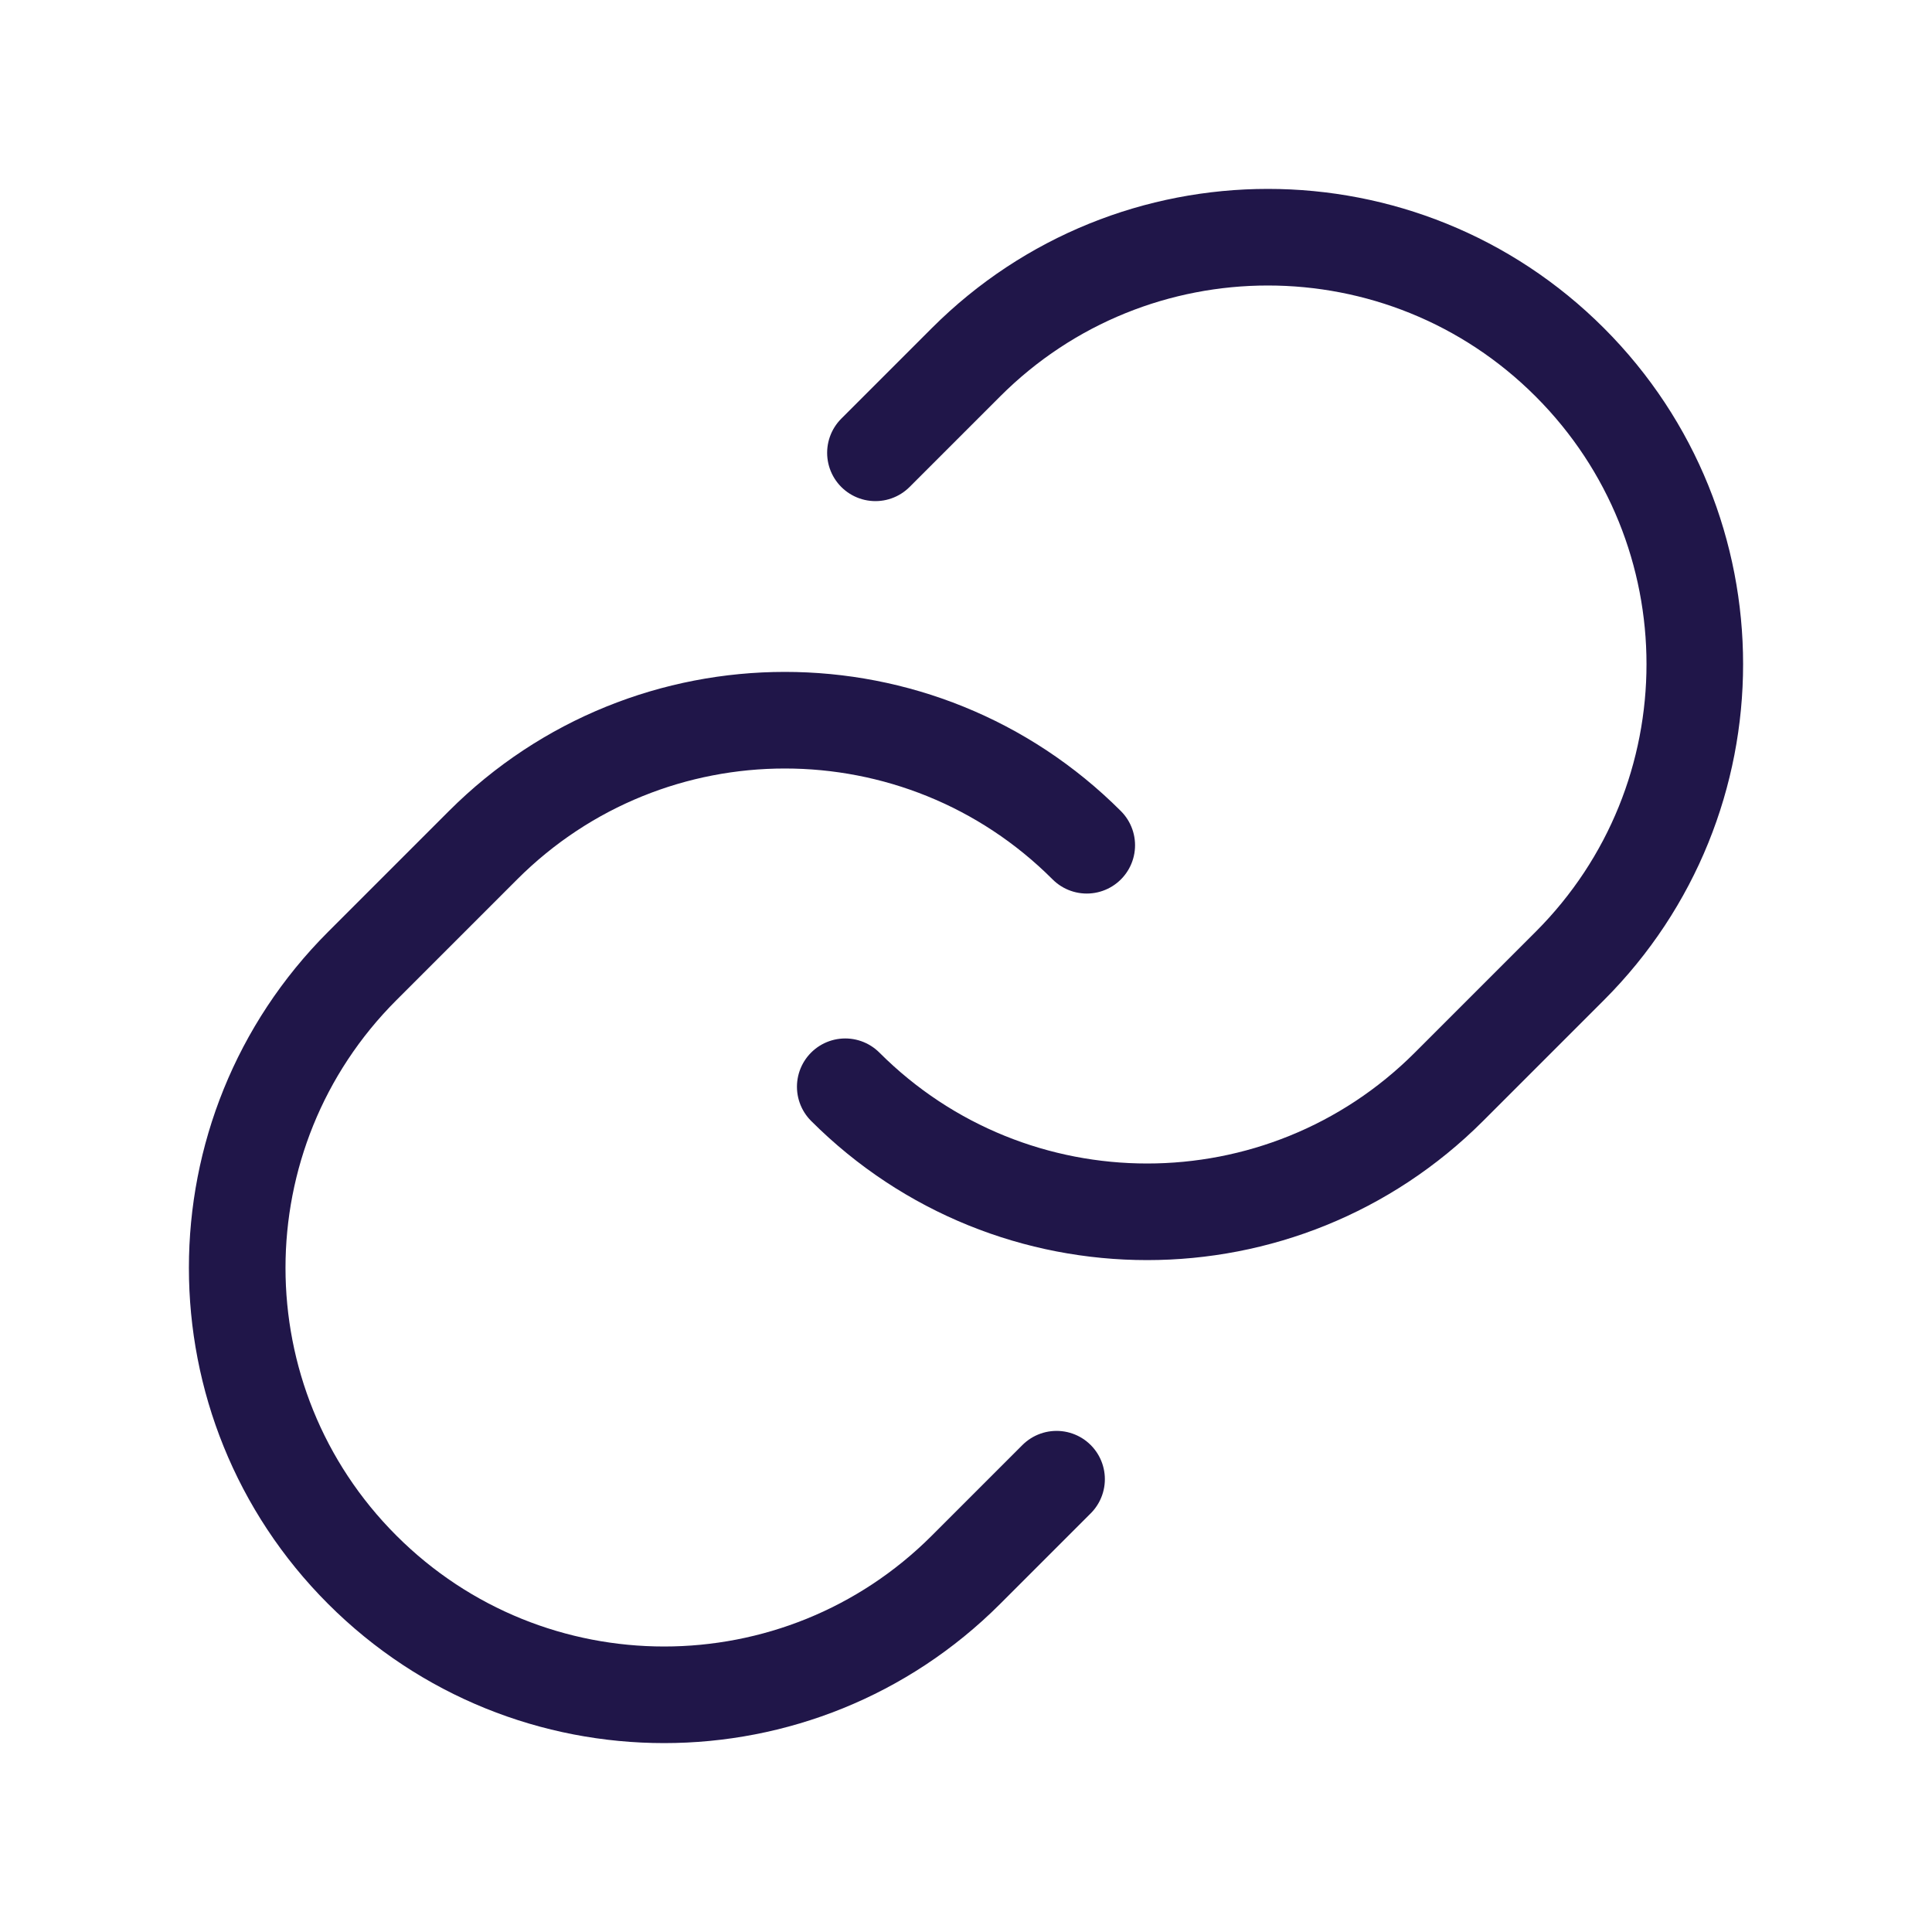 <svg width="40" height="40" viewBox="0 0 40 40" fill="none" xmlns="http://www.w3.org/2000/svg">
<path d="M22.5 17.5V17.5C19.048 14.048 13.452 14.048 10 17.5L7.5 20C4.048 23.452 4.048 29.048 7.5 32.5V32.5C10.952 35.952 16.548 35.952 20 32.5L21.875 30.625M17.5 22.5V22.5C20.952 25.952 26.548 25.952 30 22.5L32.5 20C35.952 16.548 35.952 10.952 32.5 7.5V7.5C29.048 4.048 23.452 4.048 20 7.5L18.125 9.375" stroke="#201649" stroke-width="2" stroke-linecap="round"/>
</svg>
